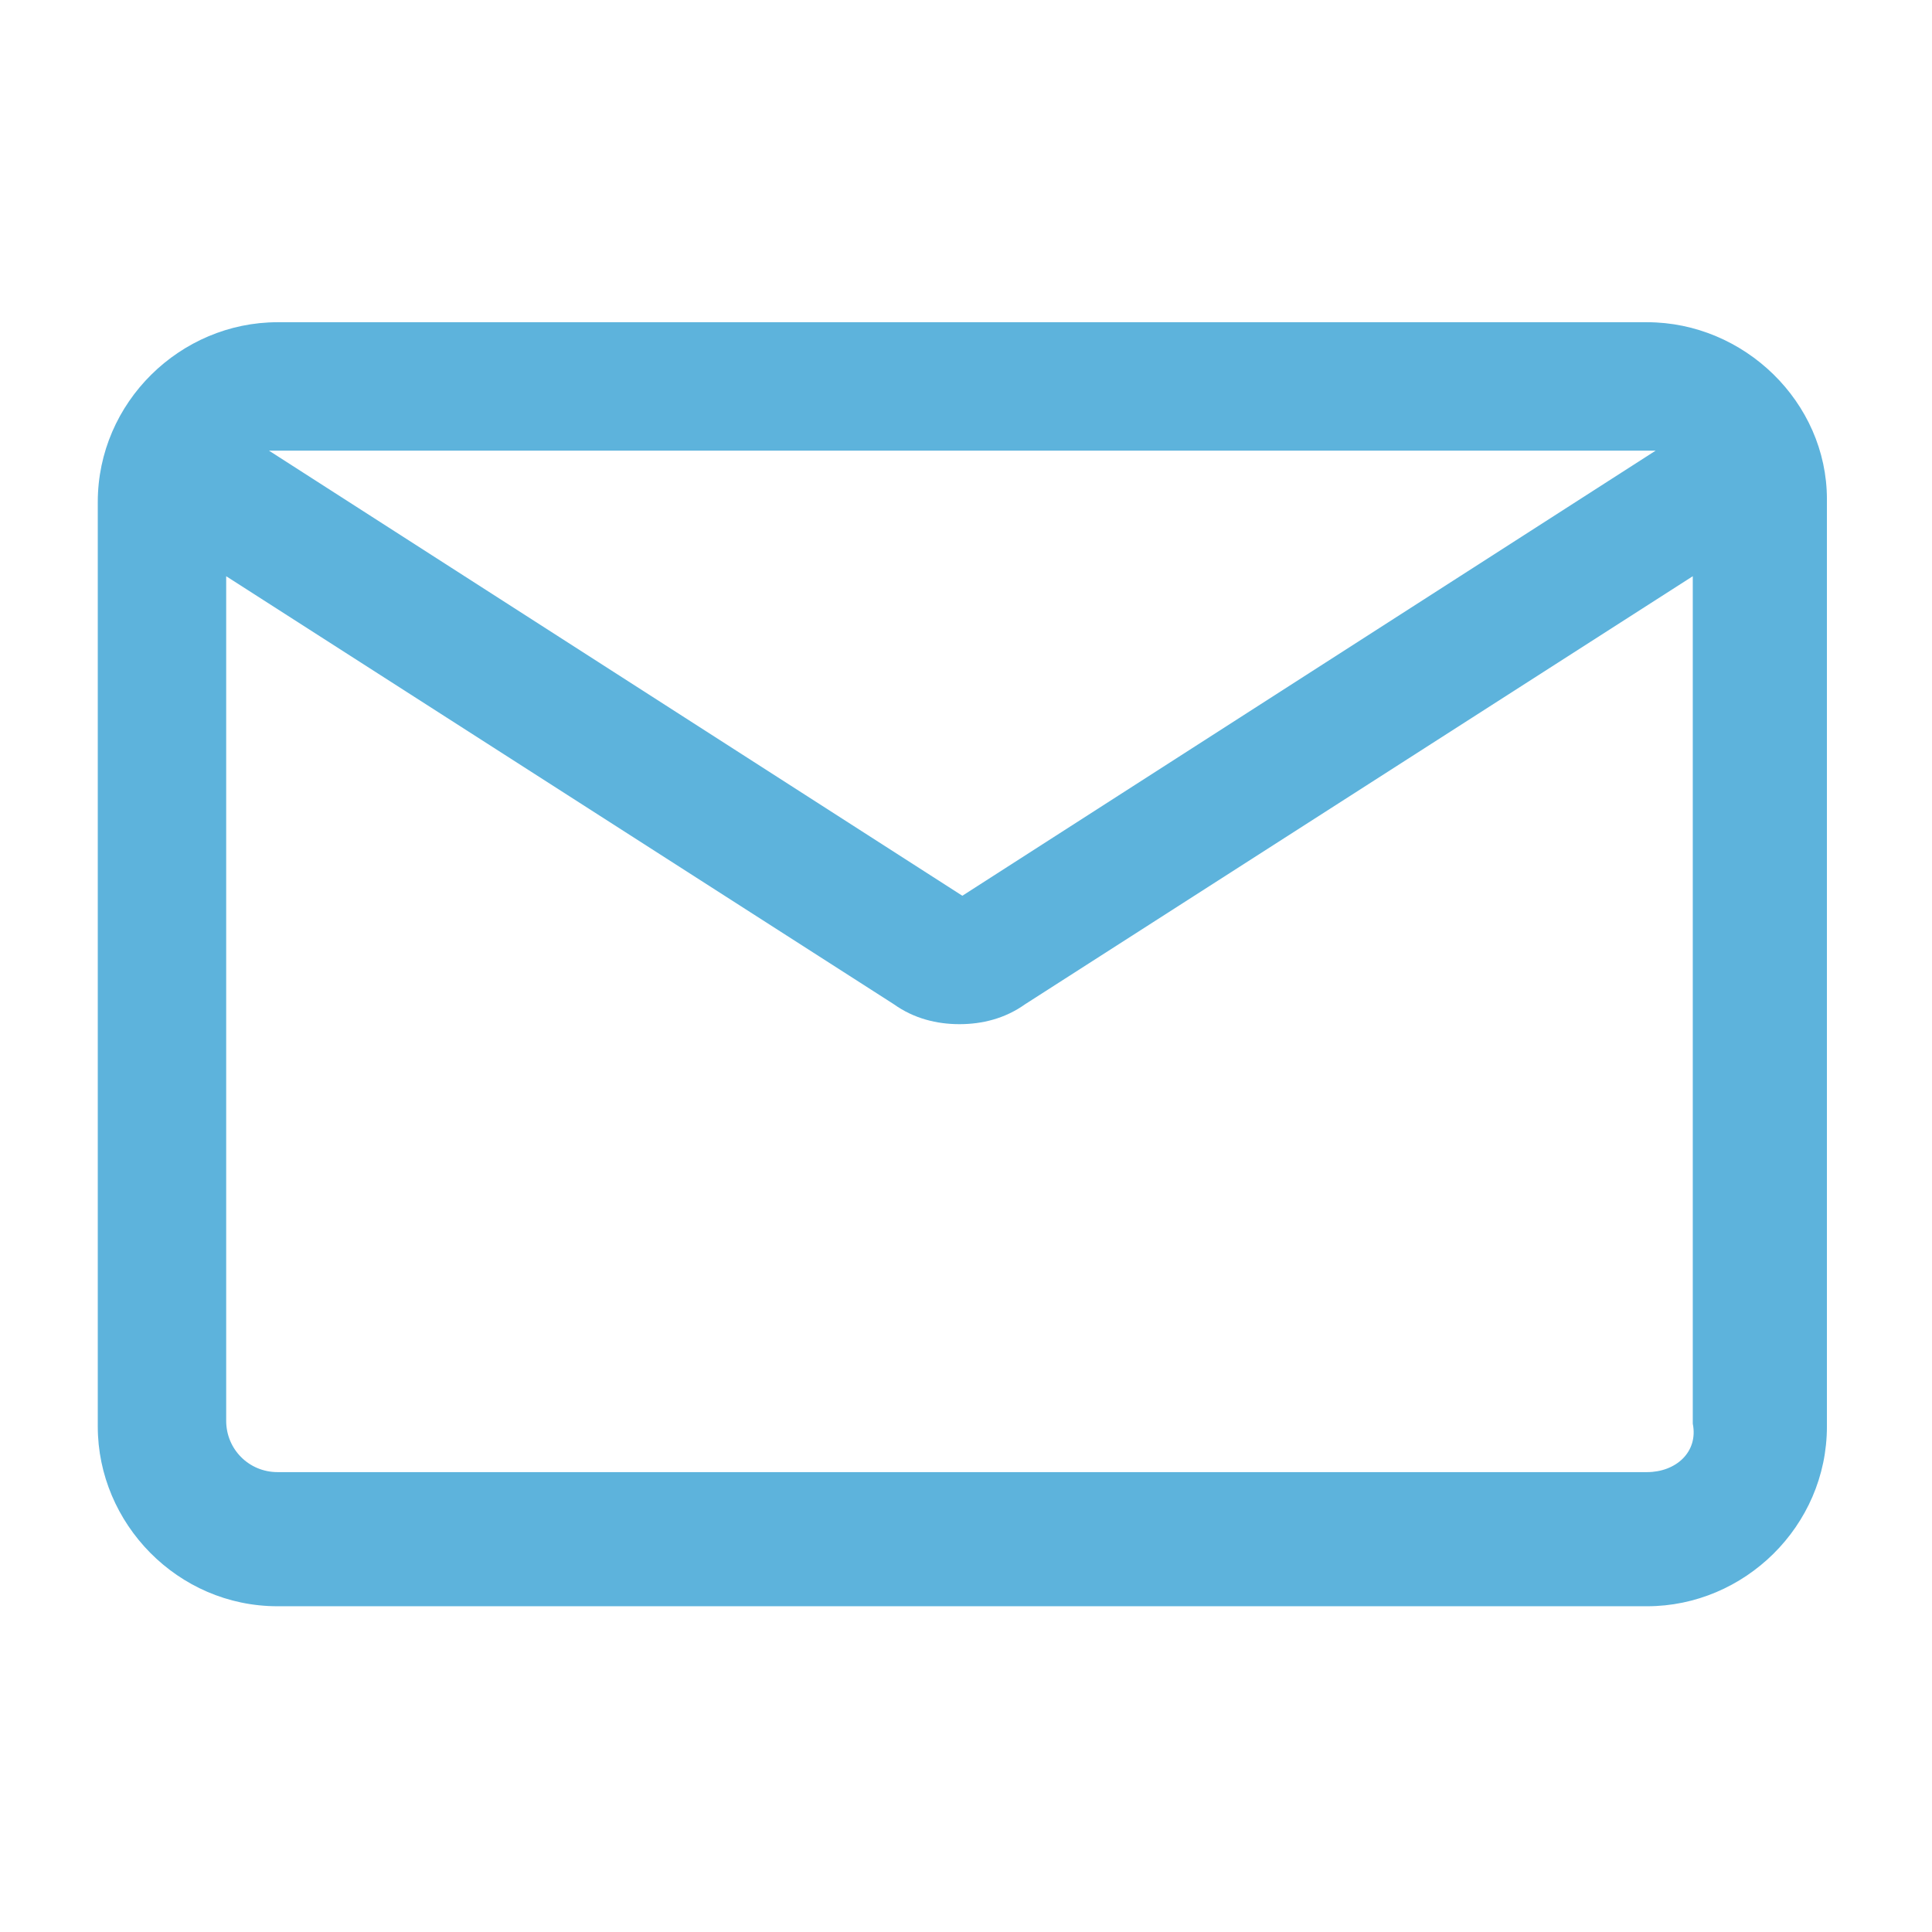 <svg width="28" height="28" viewBox="0 0 28 28" fill="none" xmlns="http://www.w3.org/2000/svg">
<path d="M23.871 4.67H4.022C2.616 4.67 1.417 5.828 1.417 7.276V20.674C1.417 22.08 2.575 23.279 4.022 23.279H23.871C25.277 23.279 26.477 22.121 26.477 20.674V7.234C26.477 5.828 25.277 4.67 23.871 4.67ZM23.871 6.531C23.913 6.531 23.954 6.531 23.995 6.531L13.947 12.982L3.898 6.531C3.939 6.531 3.981 6.531 4.022 6.531H23.871ZM23.871 21.335H4.022C3.609 21.335 3.278 21.005 3.278 20.591V8.351L12.954 14.554C13.244 14.761 13.575 14.843 13.905 14.843C14.236 14.843 14.567 14.761 14.857 14.554L24.533 8.351V20.633C24.616 21.046 24.285 21.335 23.871 21.335Z" fill="#5DB3DC"/>
</svg>
